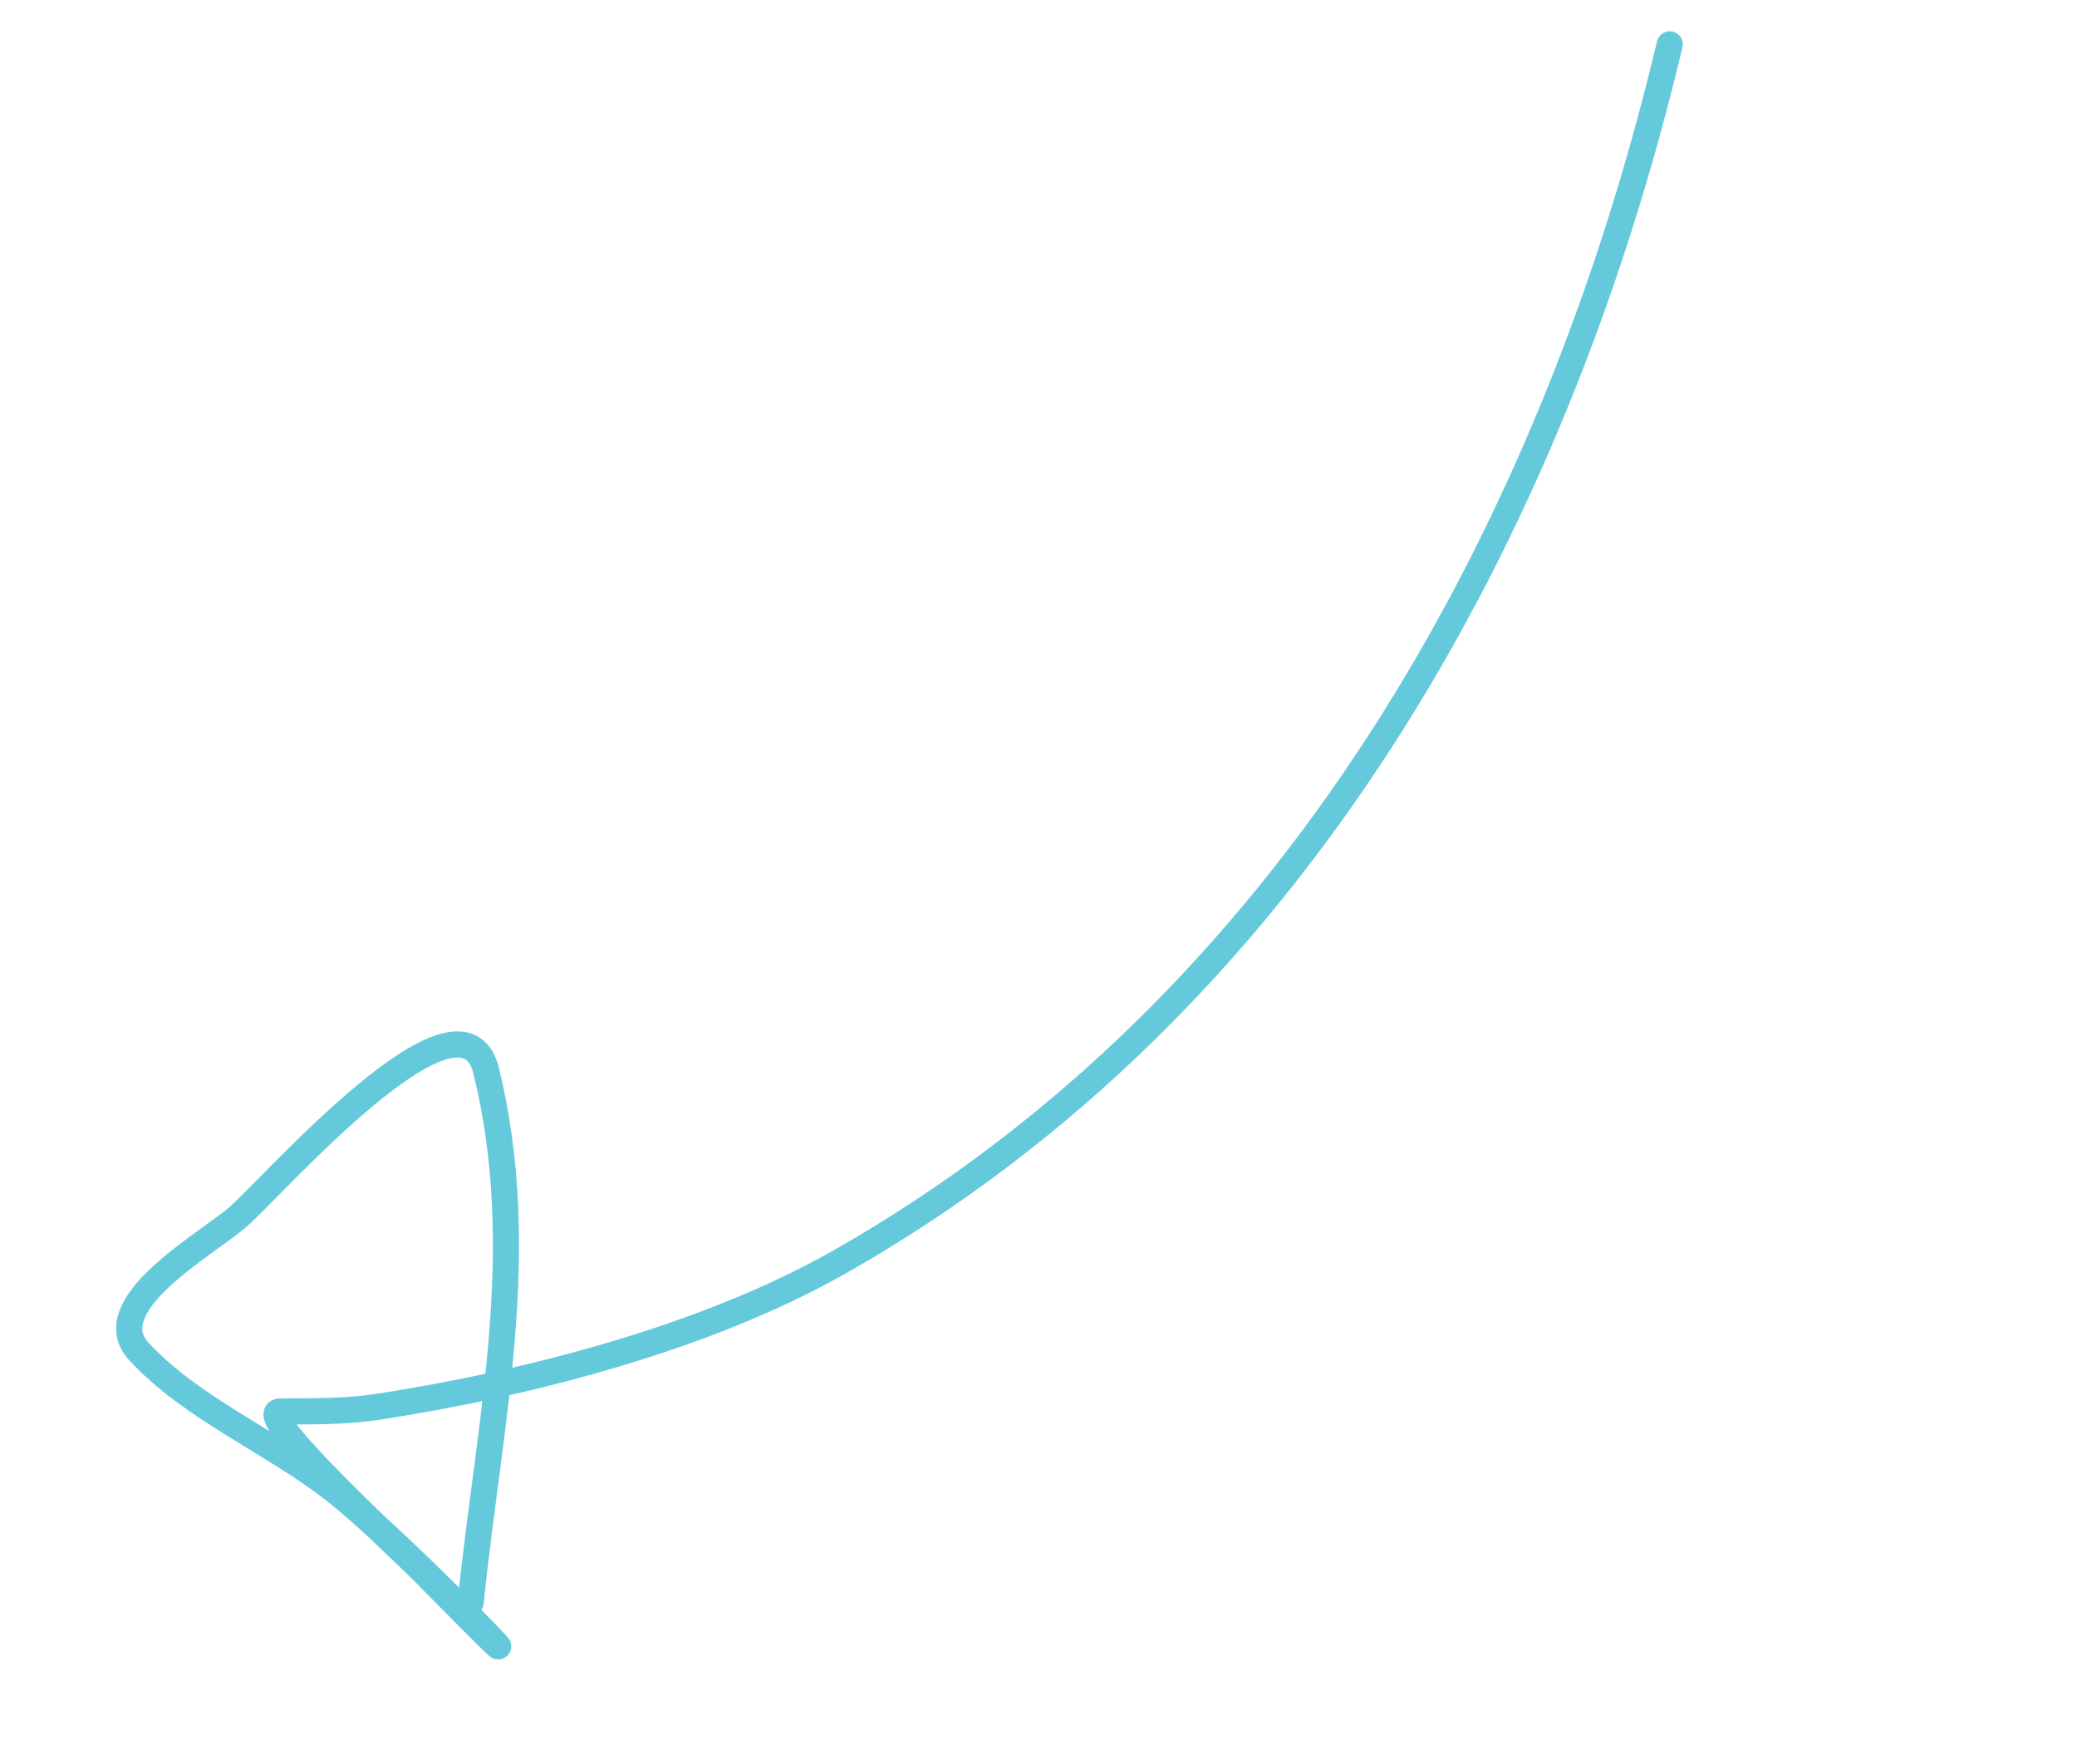 <svg width="159" height="135" viewBox="0 0 159 135" fill="none" xmlns="http://www.w3.org/2000/svg">
<g id="Frame" clip-path="url(#clip0_2272_5709)">
<path id="Vector" d="M127.823 3.395C118.911 40.9 98.884 76.967 64.239 96.612C54.094 102.365 40.535 105.899 28.897 107.687C26.438 108.064 23.941 108.022 21.455 108.039C19.185 108.055 30.996 118.86 32.302 120.189C46.263 134.402 31.583 118.768 25.578 114.058C20.918 110.403 14.687 107.834 10.637 103.453C7.375 99.926 15.696 95.305 18.177 93.186C20.727 91.006 35.327 74.241 37.22 81.967C40.616 95.83 37.425 108.945 36.031 122.651" stroke="#64CADB" stroke-width="2" stroke-linecap="round"/>
</g>
<defs>
<clipPath id="clip0_2272_5709">
<rect width="156.262" height="53.313" fill="white" transform="translate(0 90.535) rotate(-35.05)"/>
</clipPath>
</defs>
</svg>
